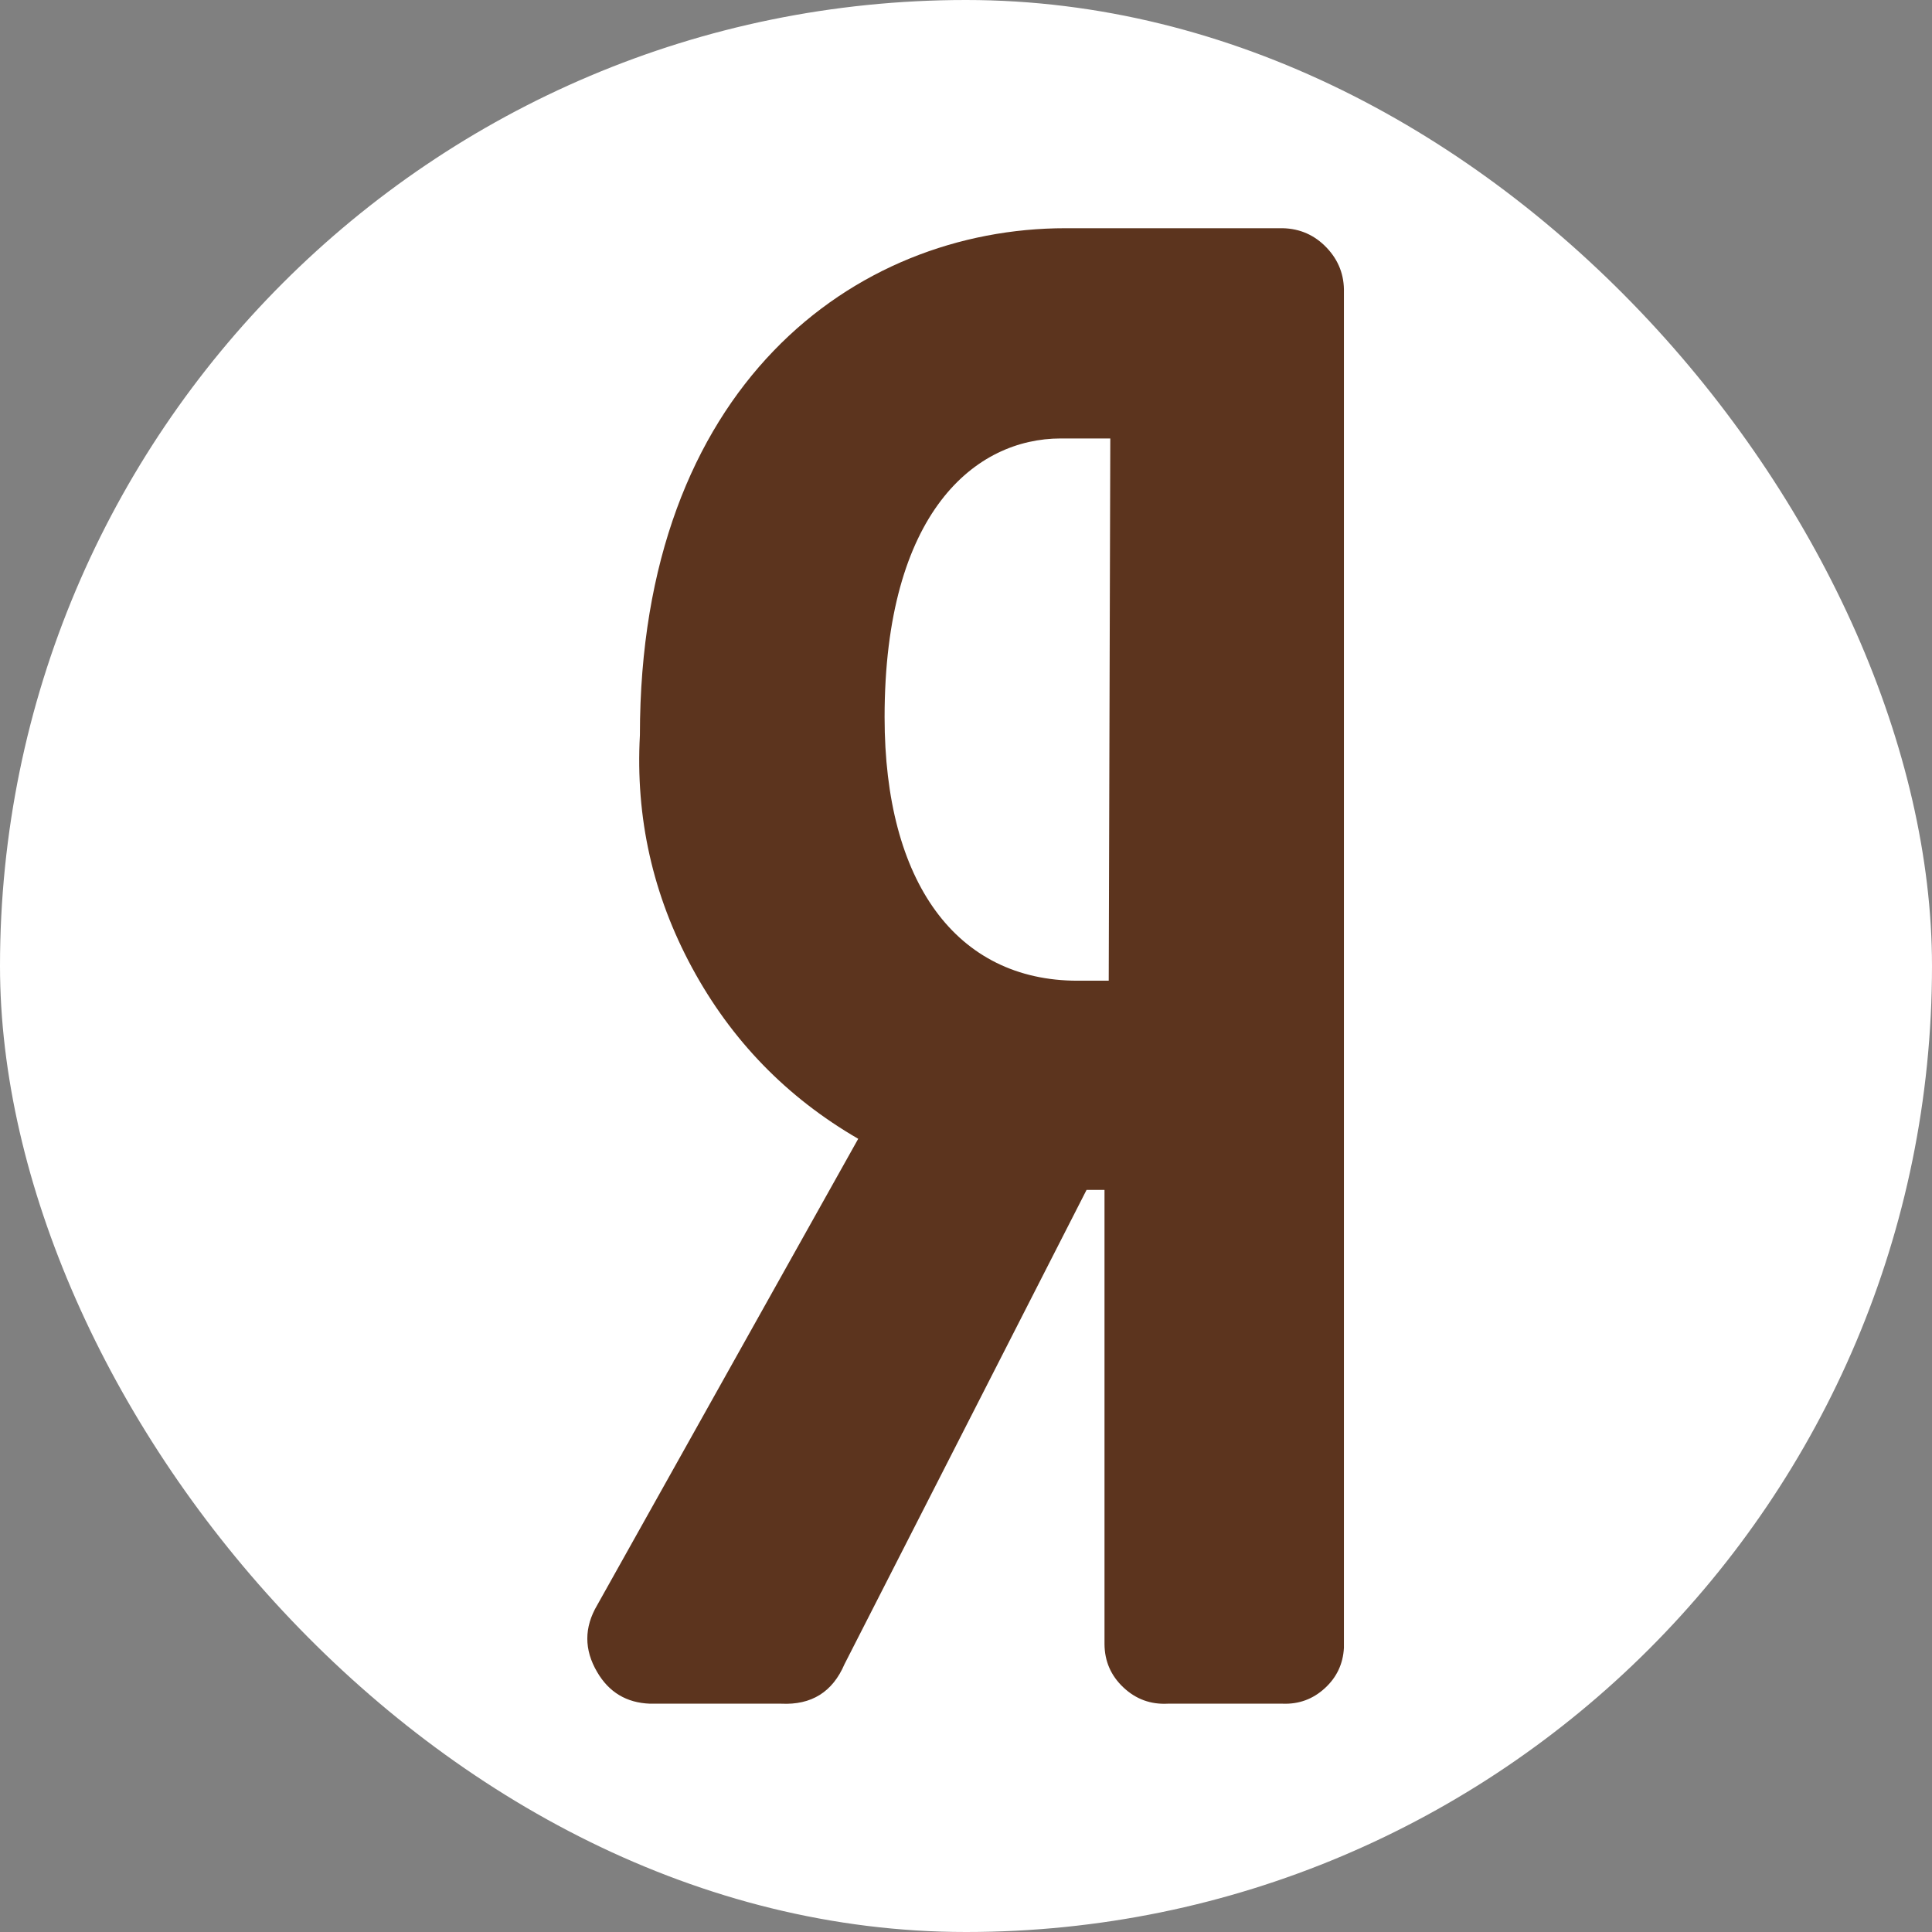 <?xml version="1.0" encoding="UTF-8"?> <svg xmlns="http://www.w3.org/2000/svg" xmlns:xlink="http://www.w3.org/1999/xlink" width="800" height="800" viewBox="0 0 800 800" fill="none"><rect x="0" y="0" width="800" height="800" fill="#808080" stroke="none"/><desc> Created with Pixso. </desc><defs><clipPath id="clip63_107"><rect id="yandex-svgrepo-com" rx="400" width="800" height="800" fill="white" fill-opacity="0"></rect></clipPath></defs><rect id="yandex-svgrepo-com" rx="400" width="800" height="800" fill="#FFFFFF" fill-opacity="1"></rect><g clip-path="url(#clip63_107)"><path id="path" d="M528.54 94.5L441.19 94.5C353.84 94.5 264.97 159.96 264.97 304.41C263.1 338.54 270.31 370.65 286.57 400.72C302.84 430.79 325.77 454.4 355.37 471.55L247.28 664.66C241.83 673.89 241.83 683.13 247.28 692.37C252.16 700.73 259.44 705.1 269.12 705.46L323.49 705.46C336.02 706.07 344.75 700.62 349.69 689.1L449.92 492.71L457.35 492.71L457.35 680.8C457.4 687.89 460.01 693.87 465.18 698.73C470.34 703.59 476.47 705.83 483.55 705.46L531.16 705.46C537.83 705.71 543.63 703.58 548.56 699.08C553.49 694.58 556.13 689 556.49 682.33L556.49 121.12C556.67 113.94 554.29 107.76 549.34 102.56C544.39 97.36 538.33 94.67 531.16 94.5L528.54 94.5ZM459.1 406.09L446.21 406.09C395.99 406.09 366.29 365.28 366.29 296.99C366.29 211.89 404.07 181.56 439.22 181.56L459.75 181.56L459.1 406.09Z" fill="#5C341E" fill-opacity="1" fill-rule="nonzero"></path></g></svg> 